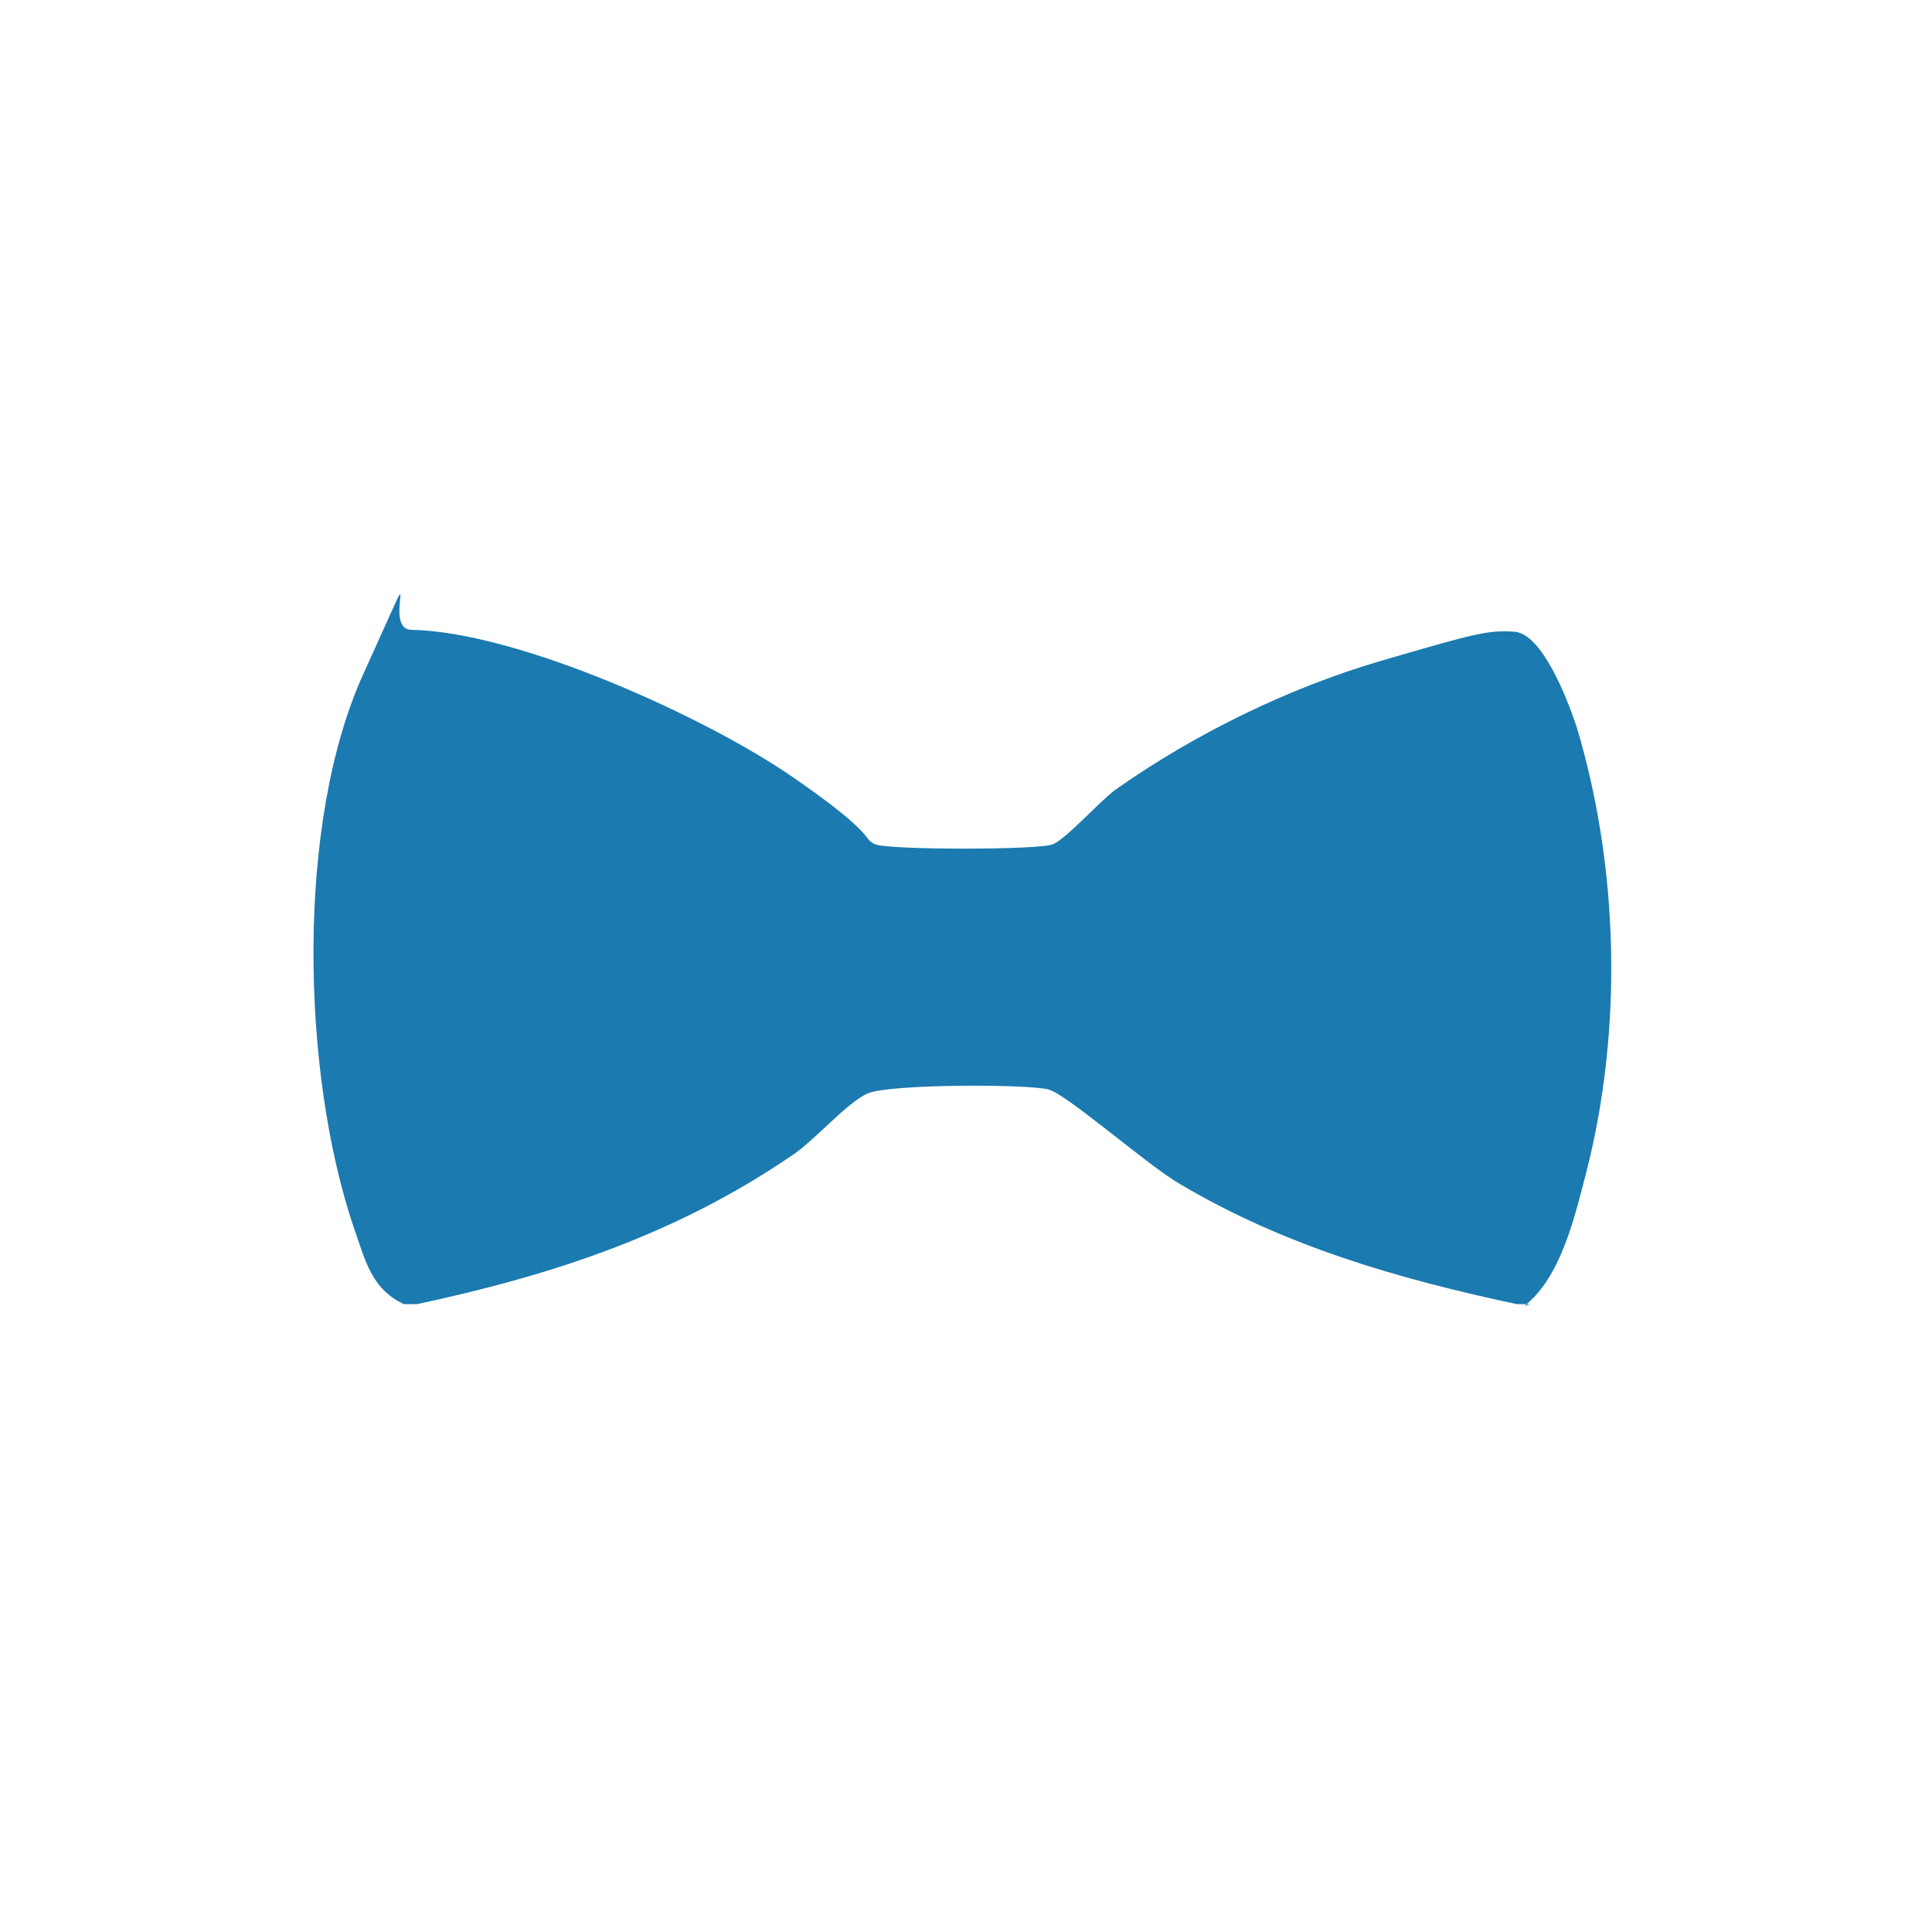 <?xml version="1.0" encoding="UTF-8"?>
<svg id="Layer_1" xmlns="http://www.w3.org/2000/svg" version="1.1" viewBox="0 0 100 100">
  <!-- Generator: Adobe Illustrator 29.6.0, SVG Export Plug-In . SVG Version: 2.1.1 Build 207)  -->
  <defs>
    <style>
      .st0 {
        fill: #1b7aaf;
      }
    </style>
  </defs>
  <g id="KAeZCC.tif">
    <path class="st0" d="M79.2,67.5h-.7c-6.1-1.3-12-3-17.4-6.2-1.6-.9-5.8-4.6-6.8-4.9s-8.3-.3-9.4.2-2.7,2.4-3.9,3.2c-6,4.1-12.4,6.2-19.4,7.7h-.7c-1.7-.8-2-2.3-2.6-4-2.7-8-3-20.9.5-28.6s.8-2.3,2.5-2.3c5.5.1,15.2,4.5,19.7,7.6s3.6,3.2,4.3,3.5,8.5.3,9.2,0,2.4-2.2,3.2-2.8c4.1-2.9,9-5.3,13.8-6.7s5.5-1.6,6.9-1.5,2.7,3.4,3.2,4.9c2.2,7.3,2.4,15.7.5,23.1-.6,2.3-1.3,5.4-3.2,6.9Z"/>
  </g>
</svg>